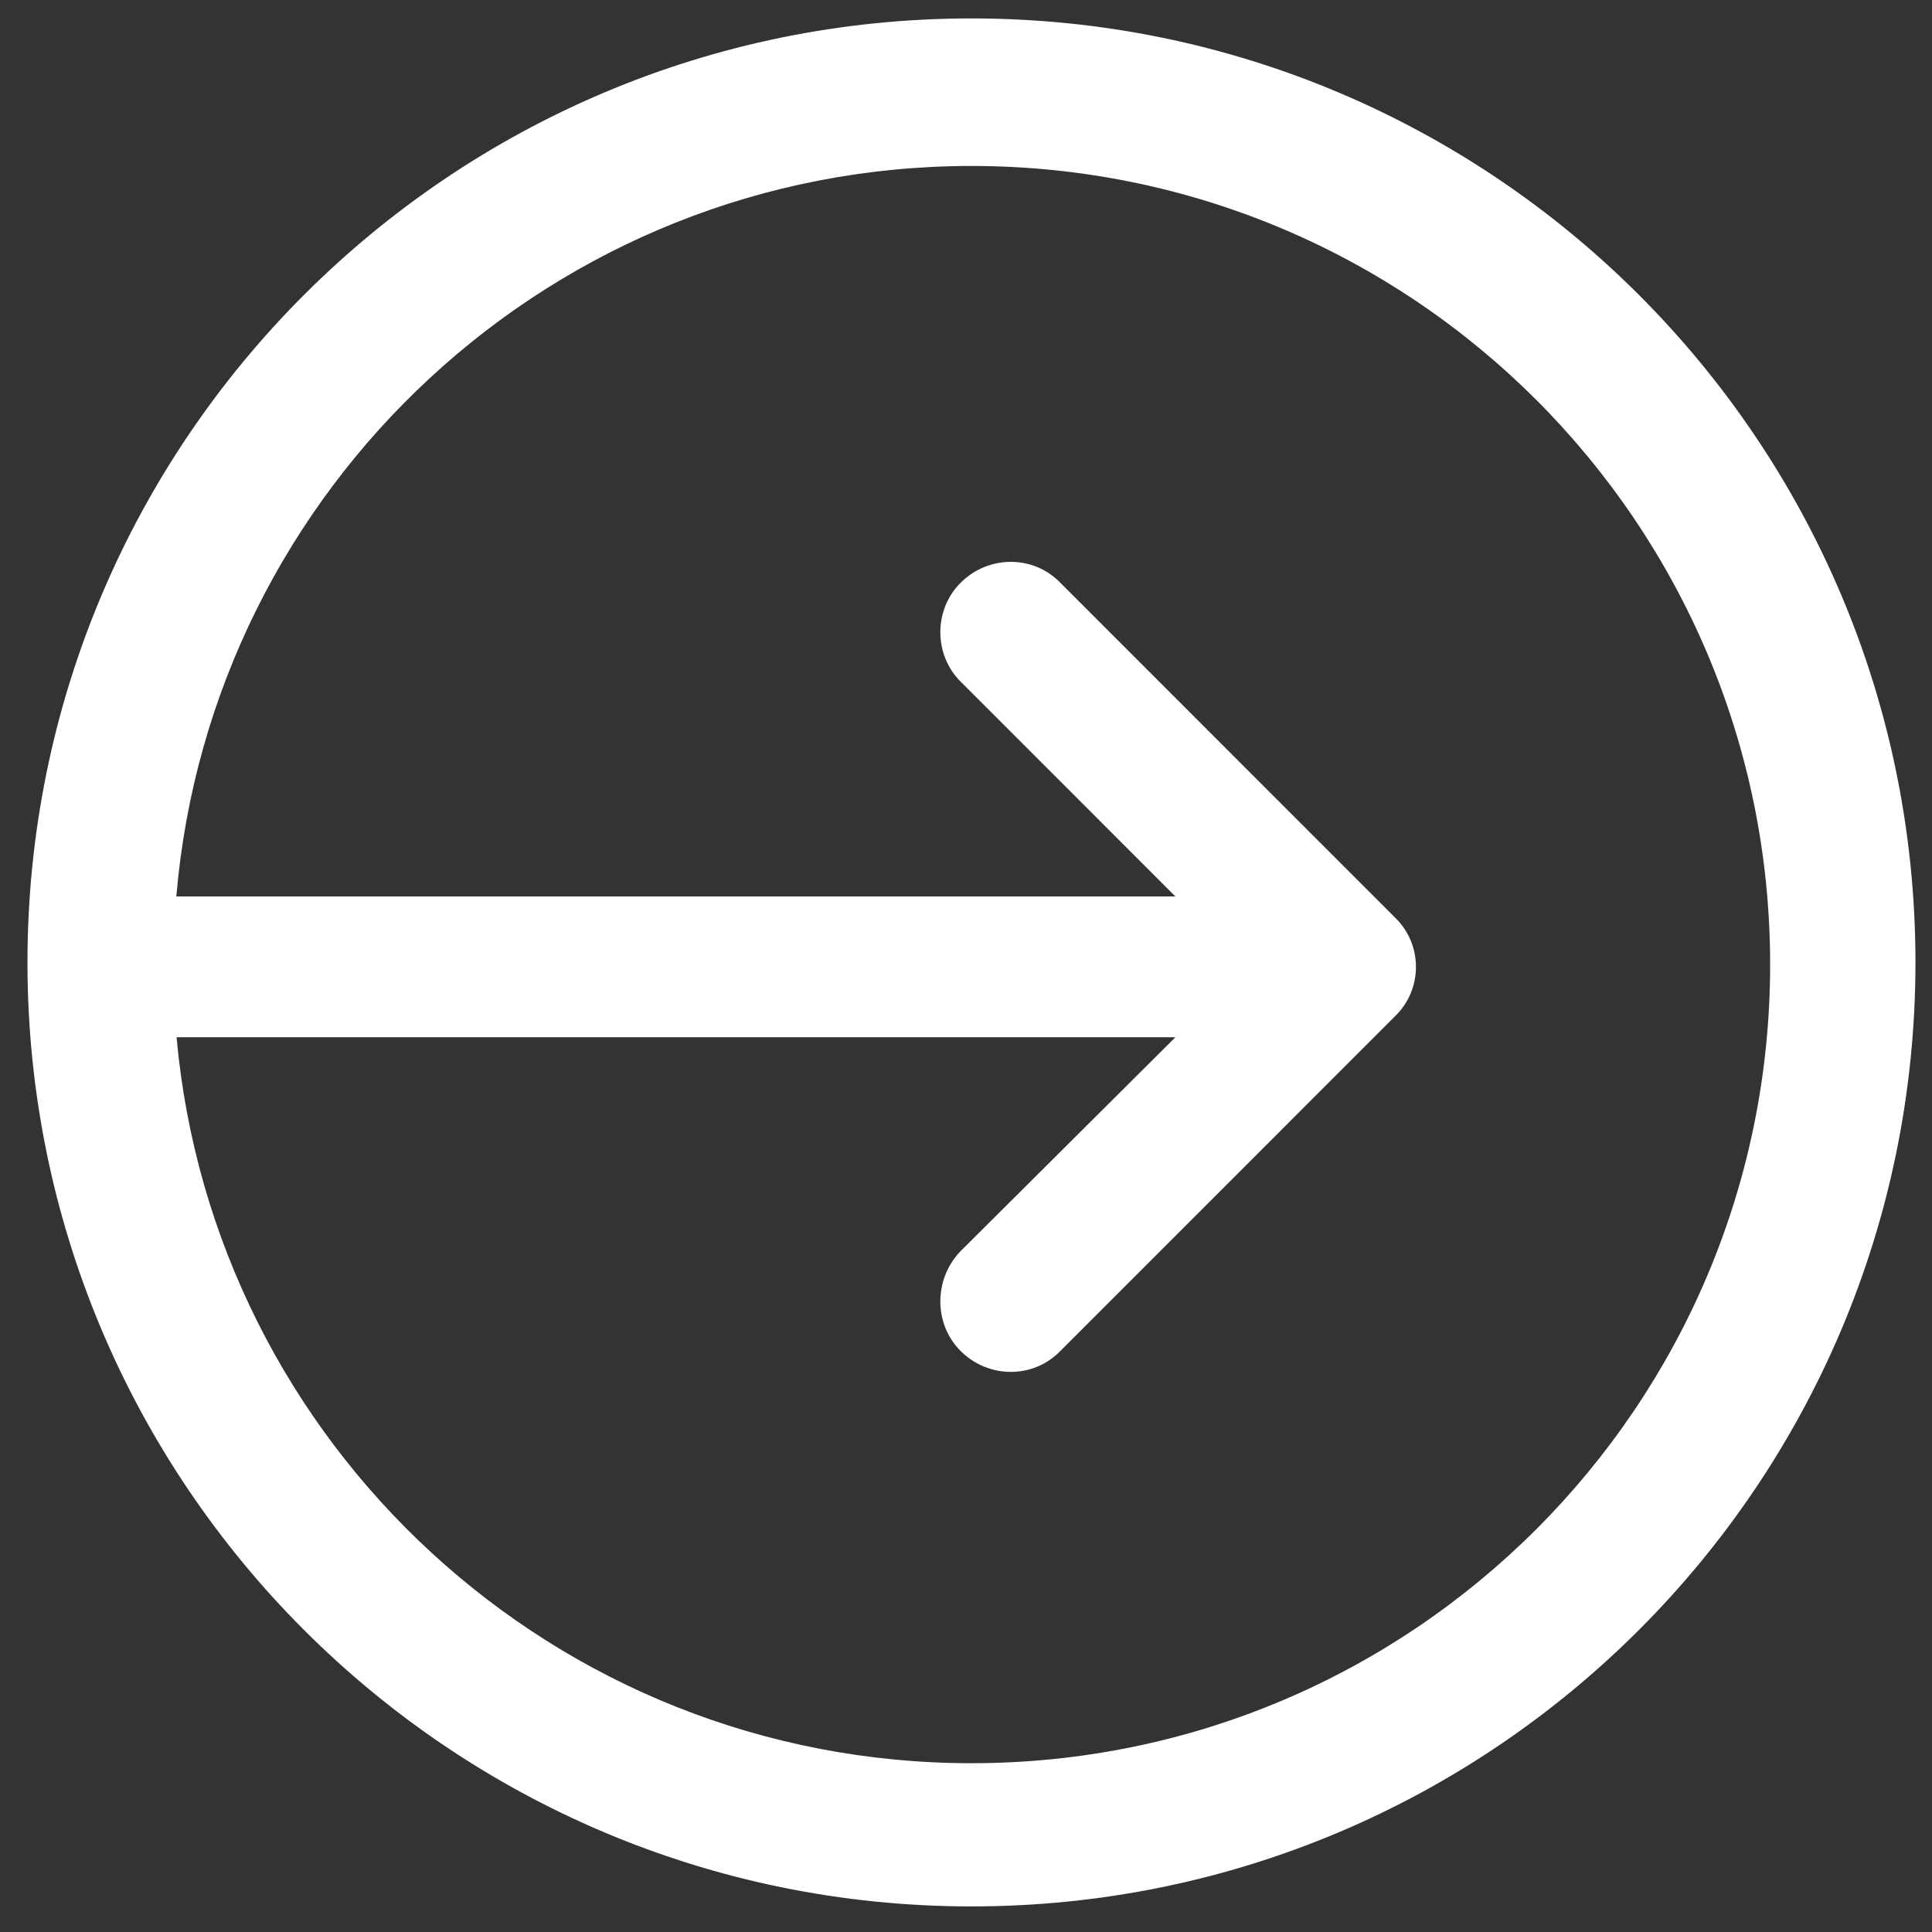 <svg xmlns="http://www.w3.org/2000/svg" xmlns:xlink="http://www.w3.org/1999/xlink" width="41" height="41" viewBox="0 0 41 41">
	<rect x="0" y="0" width="41" height="41" fill="#333333" stroke="none"/>
	<path fill-rule="evenodd"  fill="#fff" d="M20.616,40.457 C9.552,40.457 0.583,31.488 0.583,20.425 C0.583,9.361 9.552,0.391 20.616,0.391 C31.680,0.391 40.649,9.361 40.649,20.425 C40.649,31.488 31.680,40.457 20.616,40.457 ZM20.617,3.522 C11.745,3.522 4.478,10.342 3.742,19.024 L24.944,19.024 L20.385,14.464 C19.812,13.893 19.812,12.940 20.385,12.368 C20.977,11.775 21.930,11.775 22.503,12.368 L29.604,19.471 C30.197,20.042 30.197,20.995 29.604,21.567 L22.503,28.669 C21.931,29.262 20.977,29.262 20.385,28.669 C19.812,28.098 19.812,27.144 20.385,26.551 L24.944,22.012 L3.747,22.012 C4.528,30.649 11.778,37.418 20.617,37.418 C29.978,37.418 37.565,29.830 37.565,20.469 C37.565,11.109 29.978,3.522 20.617,3.522 Z"/>
</svg>